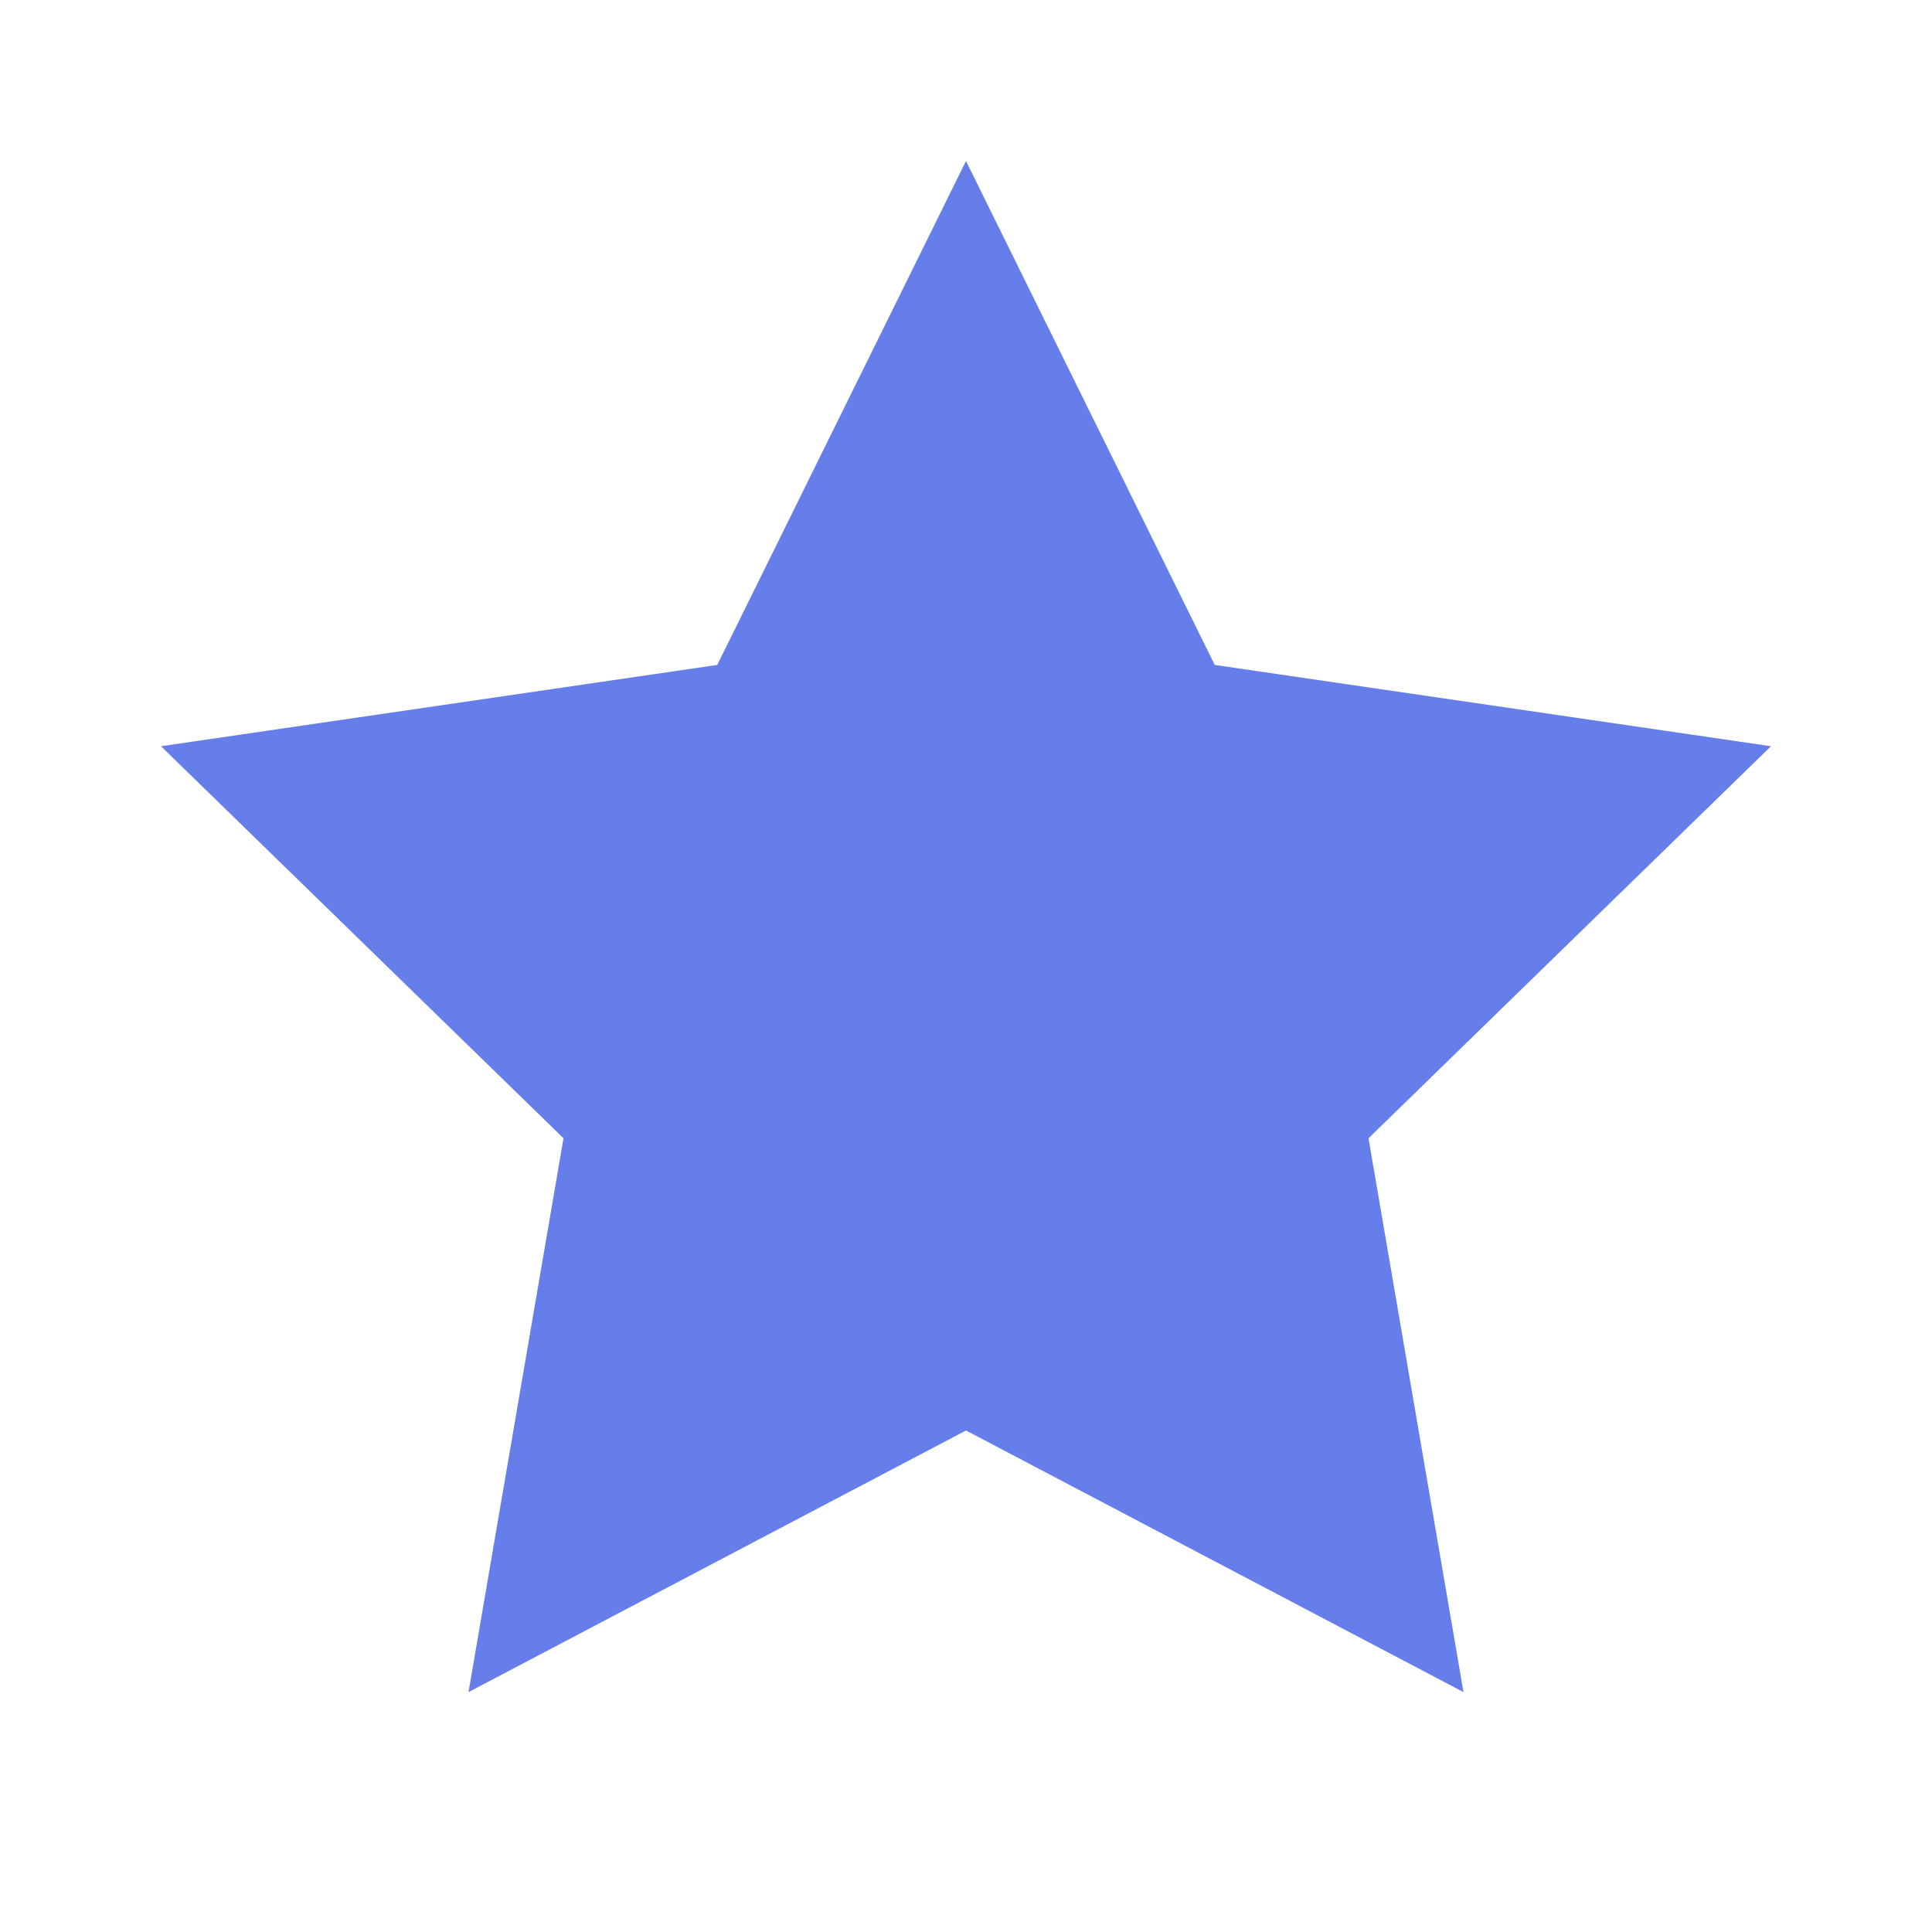 <svg xmlns="http://www.w3.org/2000/svg" viewBox="0 0 24 24" width="48" height="48">
  <path fill="#667eea" d="M12 2l3.09 6.26L22 9.27l-5 4.87 1.18 6.88L12 17.77l-6.18 3.25L7 14.14 2 9.27l6.91-1.01L12 2z"/>
</svg>
